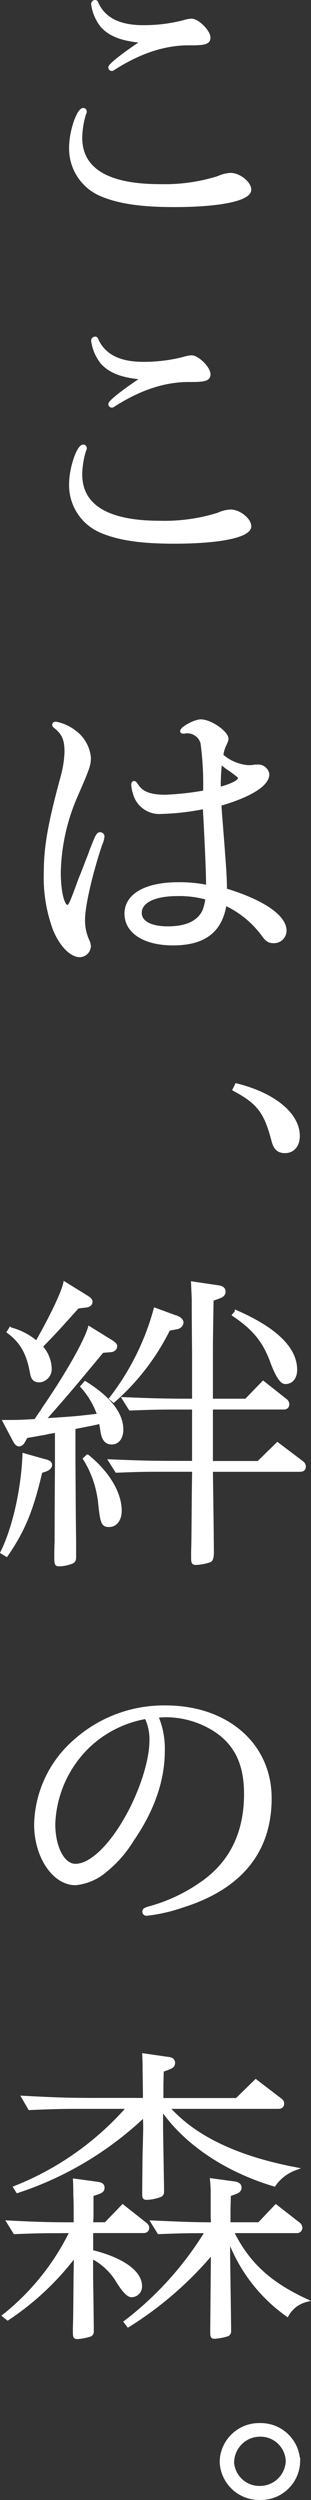 <?xml version="1.0" encoding="UTF-8"?>
<svg id="_レイヤー_2" data-name="レイヤー 2" xmlns="http://www.w3.org/2000/svg" viewBox="0 0 56 449.03">
  <rect x="0" y="0" width="56" height="449.03" fill="#333333" stroke="none"/>
  <defs>
    <style>
      .cls-1 {
        fill: #fff;
        stroke: #fff;
        stroke-miterlimit: 10;
        stroke-width: .55px;
      }
    </style>
  </defs>
  <g id="_レイヤー_1-2" data-name="レイヤー 1">
    <g id="_コピー" data-name="コピー">
      <g id="_グループ_189" data-name="グループ 189">
        <path id="_パス_1978" data-name="パス 1978" class="cls-1" d="m15.35,20.03c0,.14-.04.27-.12.39-.44,1.4-.67,2.85-.7,4.31,0,5.71,4.84,8.62,14.23,8.62,3.57.1,7.14-.39,10.55-1.46.7-.33,1.45-.52,2.22-.56,1.52,0,3.44,1.51,3.44,2.74,0,1.73-5.31,2.85-13.59,2.85-6.3,0-10.44-.67-13.59-2.13-3.2-1.55-5.19-4.84-5.07-8.4,0-2.69,1.34-6.72,2.27-6.72.18-.01.34.13.35.31,0,0,0,.02,0,.03Zm3.03-15.34c-.91-1.13-1.49-2.48-1.69-3.92-.02-.26.17-.48.42-.5.01,0,.03,0,.04,0,.12,0,.23.06.35.45,1.34,2.74,4.02,4.08,8.34,4.08,2.44,0,4.87-.29,7.23-.9.45-.15.92-.24,1.4-.28,1.11,0,3.15,2.02,3.15,3.13,0,.9-.7,1.12-3.21,1.12-4.55-.11-9.15,1.4-13.82,4.37-.23.17-.35.23-.47.23-.18,0-.33-.15-.35-.34,0-.45,2.33-2.29,5.95-4.7-3.62-.28-5.89-1.12-7.35-2.75h0Z"/>
        <path id="_パス_1979" data-name="パス 1979" class="cls-1" d="m15.35,80.49c0,.14-.04.27-.12.39-.44,1.4-.67,2.85-.7,4.31,0,5.71,4.84,8.62,14.23,8.62,3.57.1,7.14-.39,10.55-1.46.7-.33,1.45-.52,2.22-.56,1.52,0,3.44,1.51,3.44,2.74,0,1.73-5.31,2.85-13.59,2.85-6.3,0-10.44-.67-13.59-2.13-3.2-1.55-5.19-4.84-5.07-8.4,0-2.69,1.34-6.72,2.27-6.72.18-.01.34.13.35.31,0,0,0,.02,0,.03Zm3.03-15.34c-.91-1.13-1.49-2.48-1.69-3.92-.02-.26.17-.48.43-.5.01,0,.03,0,.04,0,.12,0,.23.06.35.45,1.34,2.74,4.02,4.09,8.34,4.09,2.44,0,4.87-.29,7.23-.9.45-.15.92-.24,1.4-.28,1.11,0,3.15,2.02,3.15,3.13,0,.9-.7,1.12-3.21,1.12-4.55-.11-9.15,1.4-13.82,4.37-.23.17-.35.23-.47.23-.18,0-.33-.15-.35-.34,0-.45,2.33-2.3,5.95-4.7-3.62-.28-5.89-1.12-7.35-2.75h0Z"/>
        <path id="_パス_1980" data-name="パス 1980" class="cls-1" d="m15.69,154.62c.23-.56.47-1.17.7-1.85,1.05-2.69,1.23-3.02,1.63-3.02.26-.01.49.18.52.45-.05.51-.19,1-.41,1.46-1.75,5.21-3.09,11.03-3.09,13.44-.04,1.31.22,2.61.76,3.81.17.33.27.69.29,1.06-.05.91-.78,1.63-1.69,1.68-1.58,0-3.38-1.85-4.55-4.59-1.23-3.29-1.81-6.79-1.69-10.3,0-4.7.76-8.9,3.03-17.24.41-1.46.65-2.96.7-4.48,0-2.18-.47-3.3-1.87-4.42-.29-.23-.35-.34-.35-.45.02-.17.18-.3.35-.28,1.23.23,2.39.75,3.38,1.51,1.52,1.09,2.5,2.78,2.69,4.65,0,1.29-.12,1.73-2.27,6.66-1.98,4.41-3.05,9.17-3.15,14,0,3.36.64,6.1,1.46,6.1.41,0,.64-.45,1.87-3.81.29-.84.58-1.57.76-1.96l.93-2.41Zm24.02-8.34c.76,9.57.88,11.31.88,13.55,6.71,2.02,10.73,4.76,10.73,7.33,0,1.09-.89,1.97-1.97,1.97-.04,0-.08,0-.13,0-.7,0-1.11-.22-1.75-1.06-1.78-2.47-4.17-4.44-6.94-5.71-.76,4.87-3.73,7.17-9.39,7.17-5.13,0-8.45-2.13-8.45-5.43s3.5-5.37,9.44-5.37c1.76-.01,3.52.15,5.25.5,0-2.52-.17-6.27-.47-12.09l-.12-2.12c-2.55.53-5.15.83-7.75.9-2.24.18-4.29-1.29-4.84-3.47-.17-.51-.27-1.03-.29-1.57,0-.22.12-.33.23-.33q.17,0,.46.45c.93,1.46,2.45,2.02,5.19,2.02,2.37-.1,4.73-.36,7.06-.78.08-2.94-.08-5.88-.47-8.79-.35-1.24-1.51-2.08-2.8-2.01-.14,0-.28.02-.41.06h-.17c-.17,0-.29-.06-.29-.17,0-.56,2.39-1.85,3.44-1.85,1.75,0,4.72,2.07,4.72,3.25q0,.28-.47,1.23c-.24.55-.4,1.14-.46,1.73,1.33,1.18,3.01,1.89,4.78,2.02.43,0,.86-.04,1.28-.11h.35c.91-.08,1.72.56,1.87,1.46,0,1.9-3.21,3.86-8.63,5.43l.12,1.85Zm-7.75,14.39c-4.14,0-6.71,1.23-6.71,3.3,0,1.68,1.87,2.69,4.96,2.69,3.38,0,5.48-1.01,6.47-2.97.3-.75.5-1.54.58-2.35-1.73-.48-3.51-.71-5.31-.67h0Zm7.75-23.68c-.18,1.54-.26,3.09-.23,4.65,2.16-.56,3.67-1.29,3.67-1.9,0-.23-.35-.5-1.75-1.51l-.58-.39-.7-.56-.41-.28Z"/>
        <path id="_パス_1981" data-name="パス 1981" class="cls-1" d="m42.57,194.86c6.77,1.68,11.14,5.26,11.14,9.18,0,1.68-.93,2.8-2.39,2.8-1.17,0-1.81-.56-2.16-1.96-1.34-5.15-2.62-6.83-7-9.18l.41-.84Z"/>
        <path id="_パス_1982" data-name="パス 1982" class="cls-1" d="m7.88,262.3c.99.22,1.22.45,1.22.84,0,.34-.29.67-.88.9l-.87.28c-1.58,6.83-3.09,10.52-6.18,15l-.82-.5c2.1-4.2,3.73-11.2,3.97-17.52l3.56,1.01Zm-.06-9.29c4.08-5.93,7.46-11.81,8.28-14.5l4.08,2.52c.46.34.64.5.64.73,0,.5-.35.79-.93.84l-1.46.11c-5.3,6.38-6.06,7.28-9.15,10.8l-1.34,1.51,1.86-.11c3.38-.23,4.14-.28,6.94-.62l1.05-.11c-.65-1.91-1.68-3.66-3.03-5.15l.58-.67c4.31,2.69,6.59,5.54,6.59,8.4,0,1.46-.7,2.41-1.81,2.41-.99,0-1.52-.62-1.75-2.07-.12-.73-.17-1.17-.29-1.62h-.17c-1.05.28-2.62.56-4.6.95v5.99c.06,9.35.06,10.24.12,14.44v2.8c0,.5-.12.73-.41.9-.74.3-1.53.47-2.33.5-.58,0-.64-.11-.64-1.4,0-.45,0-1.46.06-2.85,0-2.8,0-4.42.06-14.05v-5.71l-1.4.23c-.46.12-.93.21-1.4.28-.35.06-1.46.28-2.62.45l-.58,1.01c-.16.28-.44.47-.76.5-.23,0-.52-.23-.76-.67l-1.87-3.53c2.1,0,2.74,0,5.6-.17l1.45-2.12Zm-5.95-14.33c1.75.44,3.36,1.29,4.72,2.46,2.56-4.48,4.66-8.79,5.07-10.64l4.08,2.52c.47.33.64.5.64.78,0,.45-.35.73-.93.78l-1.46.17c-3.32,3.69-3.85,4.31-6.59,7.11.98,1.06,1.56,2.42,1.63,3.86.1,1.16-.76,2.19-1.92,2.3-.88,0-1.28-.39-1.46-1.57-.64-3.47-1.81-5.48-4.14-7.22l.35-.56Zm13.88,22.84c3.73,3.02,5.89,6.66,5.89,9.85,0,1.57-.82,2.63-1.98,2.63s-1.34-.39-1.75-4.37c-.33-2.7-1.24-5.3-2.68-7.61l.52-.5Zm19.12-8.62h-4.14c-2.8,0-4.14.06-7.29.17l-1.17-1.85c5.42.22,7.4.28,12.42.28h.17v-8.4c-.06-5.71-.06-9.01-.06-9.85-.06-1.29-.06-1.46-.12-2.8l4.55.67c.76.11,1.11.34,1.11.9,0,.44-.29.73-.93.95l-1.23.45c-.12,7.78-.12,8.01-.12,9.68v8.4h6.24l3.09-3.19,3.96,3.13c.28.17.45.46.47.78.02.35-.24.65-.59.67-.04,0-.08,0-.11,0h-13.06v9.8h8.46l3.44-3.36,4.37,3.3c.28.17.45.46.47.78,0,.45-.29.67-.76.67h-15.98l.06,4.42.06,4.42.06,5.82q0,1.34-.41,1.57c-.82.3-1.69.46-2.56.5-.52,0-.58-.17-.58-1.12v-1.01c.06-1.62.06-2.46.12-10.13l.06-4.48h-6.65c-2.74,0-4.14.06-7.23.17l-1.17-1.85c5.42.22,7.35.28,12.36.28h2.68v-9.79Zm-2.86-16.23c.47.22.76.56.76.9-.08.47-.46.84-.93.9l-1.46.28c-2.43,4.9-5.79,9.28-9.91,12.88l-.53-.45c3.69-4.76,6.41-10.2,7.99-16.01l4.08,1.5Zm10.55-1.06c7.06,3.08,10.67,6.6,10.67,10.41,0,1.4-.7,2.3-1.87,2.3q-1.11,0-2.62-4.25c-1.34-3.36-3.09-5.49-6.65-7.89l.47-.56Z"/>
        <path id="_パス_1983" data-name="パス 1983" class="cls-1" d="m28.23,308.28c.84,1.96,1.23,4.08,1.17,6.21,0,5.26-1.87,10.63-5.54,15.95-1.31,2.16-2.99,4.07-4.96,5.65-1.5,1.27-3.35,2.05-5.31,2.24-3.91,0-7.17-4.87-7.17-10.64.13-5.74,2.67-11.17,7-14.94,4.49-4.04,10.34-6.24,16.39-6.16,11.08,0,18.83,6.77,18.83,16.4s-5.42,16.12-15.8,19.37c-2.08.72-4.23,1.21-6.41,1.46-.26.03-.49-.15-.52-.41,0-.01,0-.03,0-.04,0-.34.17-.45.88-.67,3.43-.92,6.66-2.44,9.56-4.48,5.25-3.64,7.87-9.01,7.87-16.01,0-5.82-2.04-9.63-6.59-12.09-2.37-1.27-5.01-1.94-7.7-1.96-.35,0-.46,0-1.22.06l-.47.06Zm-12.54,5.6c-3.67,3.64-5.82,8.55-6.01,13.71,0,4.26,1.69,7.45,3.91,7.45,2.92,0,6.77-3.86,9.92-9.96,2.21-4.31,3.67-9.18,3.67-12.37.06-1.47-.24-2.93-.88-4.25-4,.69-7.71,2.58-10.61,5.42h0Z"/>
        <path id="_パス_1984" data-name="パス 1984" class="cls-1" d="m9.93,400.83c-2.8,0-4.14.06-7.29.17l-1.17-1.9c5.42.28,7.52.33,12.07.33v-1.29c0-1.68,0-2.97-.06-3.75q0-1.51-.06-2.8l4.14.56c.7.11.99.33.99.78s-.23.67-.82.9l-1.17.39v3.86l-.06,1.34h2.51l3.09-3.19,3.97,3.13c.41.33.52.5.52.78,0,.45-.29.67-.76.67h-9.33v3.58c5.37,1.29,8.8,3.64,8.8,6.21.05.9-.63,1.68-1.54,1.73-.03,0-.06,0-.1,0q-.93,0-2.68-2.91c-1.11-1.72-2.66-3.11-4.49-4.03v3.7l.06,3.64.06,5.21v.79c.04.28-.1.55-.35.67-.76.25-1.54.4-2.33.45-.47,0-.53-.11-.53-1.06v-.84c.06-1.46.06-2.13.12-9.01l.06-3.92c-3.38,4.49-7.5,8.37-12.19,11.47l-.7-.56c5.12-4.07,9.27-9.23,12.13-15.11h-2.91Zm3.91-22.33c-2.74,0-4.9.06-8.52.22l-1.17-2.02c6.24.33,8.16.39,13.64.39h8.22v-1.34l-.06-3.86c0-1.4,0-1.51-.06-2.8l4.31.62c.76.06,1.05.34,1.05.84,0,.39-.23.67-.87.9l-1.17.45-.06,2.41v2.8h13.47l3.44-3.36,4.31,3.3c.41.28.52.5.52.78,0,.45-.29.67-.76.67h-19.88c4.67,5.32,12.31,9,22.92,11.03-1.53.56-2.86,1.57-3.79,2.91-8.8-2.63-16.09-7.56-20.29-13.71v3.81l.17,10.3v.84c.02.29-.14.56-.41.67-.77.29-1.57.46-2.39.5-.52,0-.58-.11-.58-.9,0-.06,0-.67.06-6.49l.12-4.93v-.84l-.06-1.73c-6.51,6.19-14.32,10.86-22.86,13.66l-.46-.73c7.85-3.1,14.85-8.03,20.41-14.39h-9.27Zm22.04,22.33c-2.74,0-4.14.06-7.29.17l-1.17-1.9c5.25.23,7.52.33,10.85.33l-.06-1.29v-3.81c.02-.93-.02-1.87-.12-2.8l4.14.56c.7.11.99.39.99.84,0,.39-.23.67-.82.9l-1.11.39-.06,2.57v2.63h5.42l3.03-3.19,4.02,3.13c.28.17.45.46.47.78,0,.37-.3.68-.68.68-.03,0-.05,0-.08,0h-11.6c2.8,5.65,6.59,9.24,13.35,12.37-1.46.36-2.71,1.32-3.44,2.63-4.86-3.44-8.54-8.28-10.56-13.88v2.97l.18,13.04v.73c.03.27-.11.54-.35.67-.76.24-1.54.39-2.33.45-.47,0-.53-.11-.53-1.01l.12-13.88v-.34c-4.33,5.16-9.45,9.6-15.16,13.15l-.52-.67c5.84-4.46,10.8-9.96,14.63-16.23h-1.34Z"/>
        <path id="_パス_1985" data-name="パス 1985" class="cls-1" d="m53.77,442.08c-.07,3.75-3.17,6.74-6.92,6.67-.07,0-.13,0-.2,0-3.7,0-6.73-2.96-6.82-6.66.12-3.75,3.25-6.7,7-6.6,3.73-.07,6.82,2.87,6.93,6.6Zm-11.9.17c.17,2.57,2.32,4.57,4.9,4.53,2.65.02,4.84-2.06,4.96-4.7-.07-2.64-2.26-4.74-4.9-4.7-2.7,0-4.9,2.17-4.95,4.87h0Z"/>
      </g>
    </g>
  </g>
</svg>